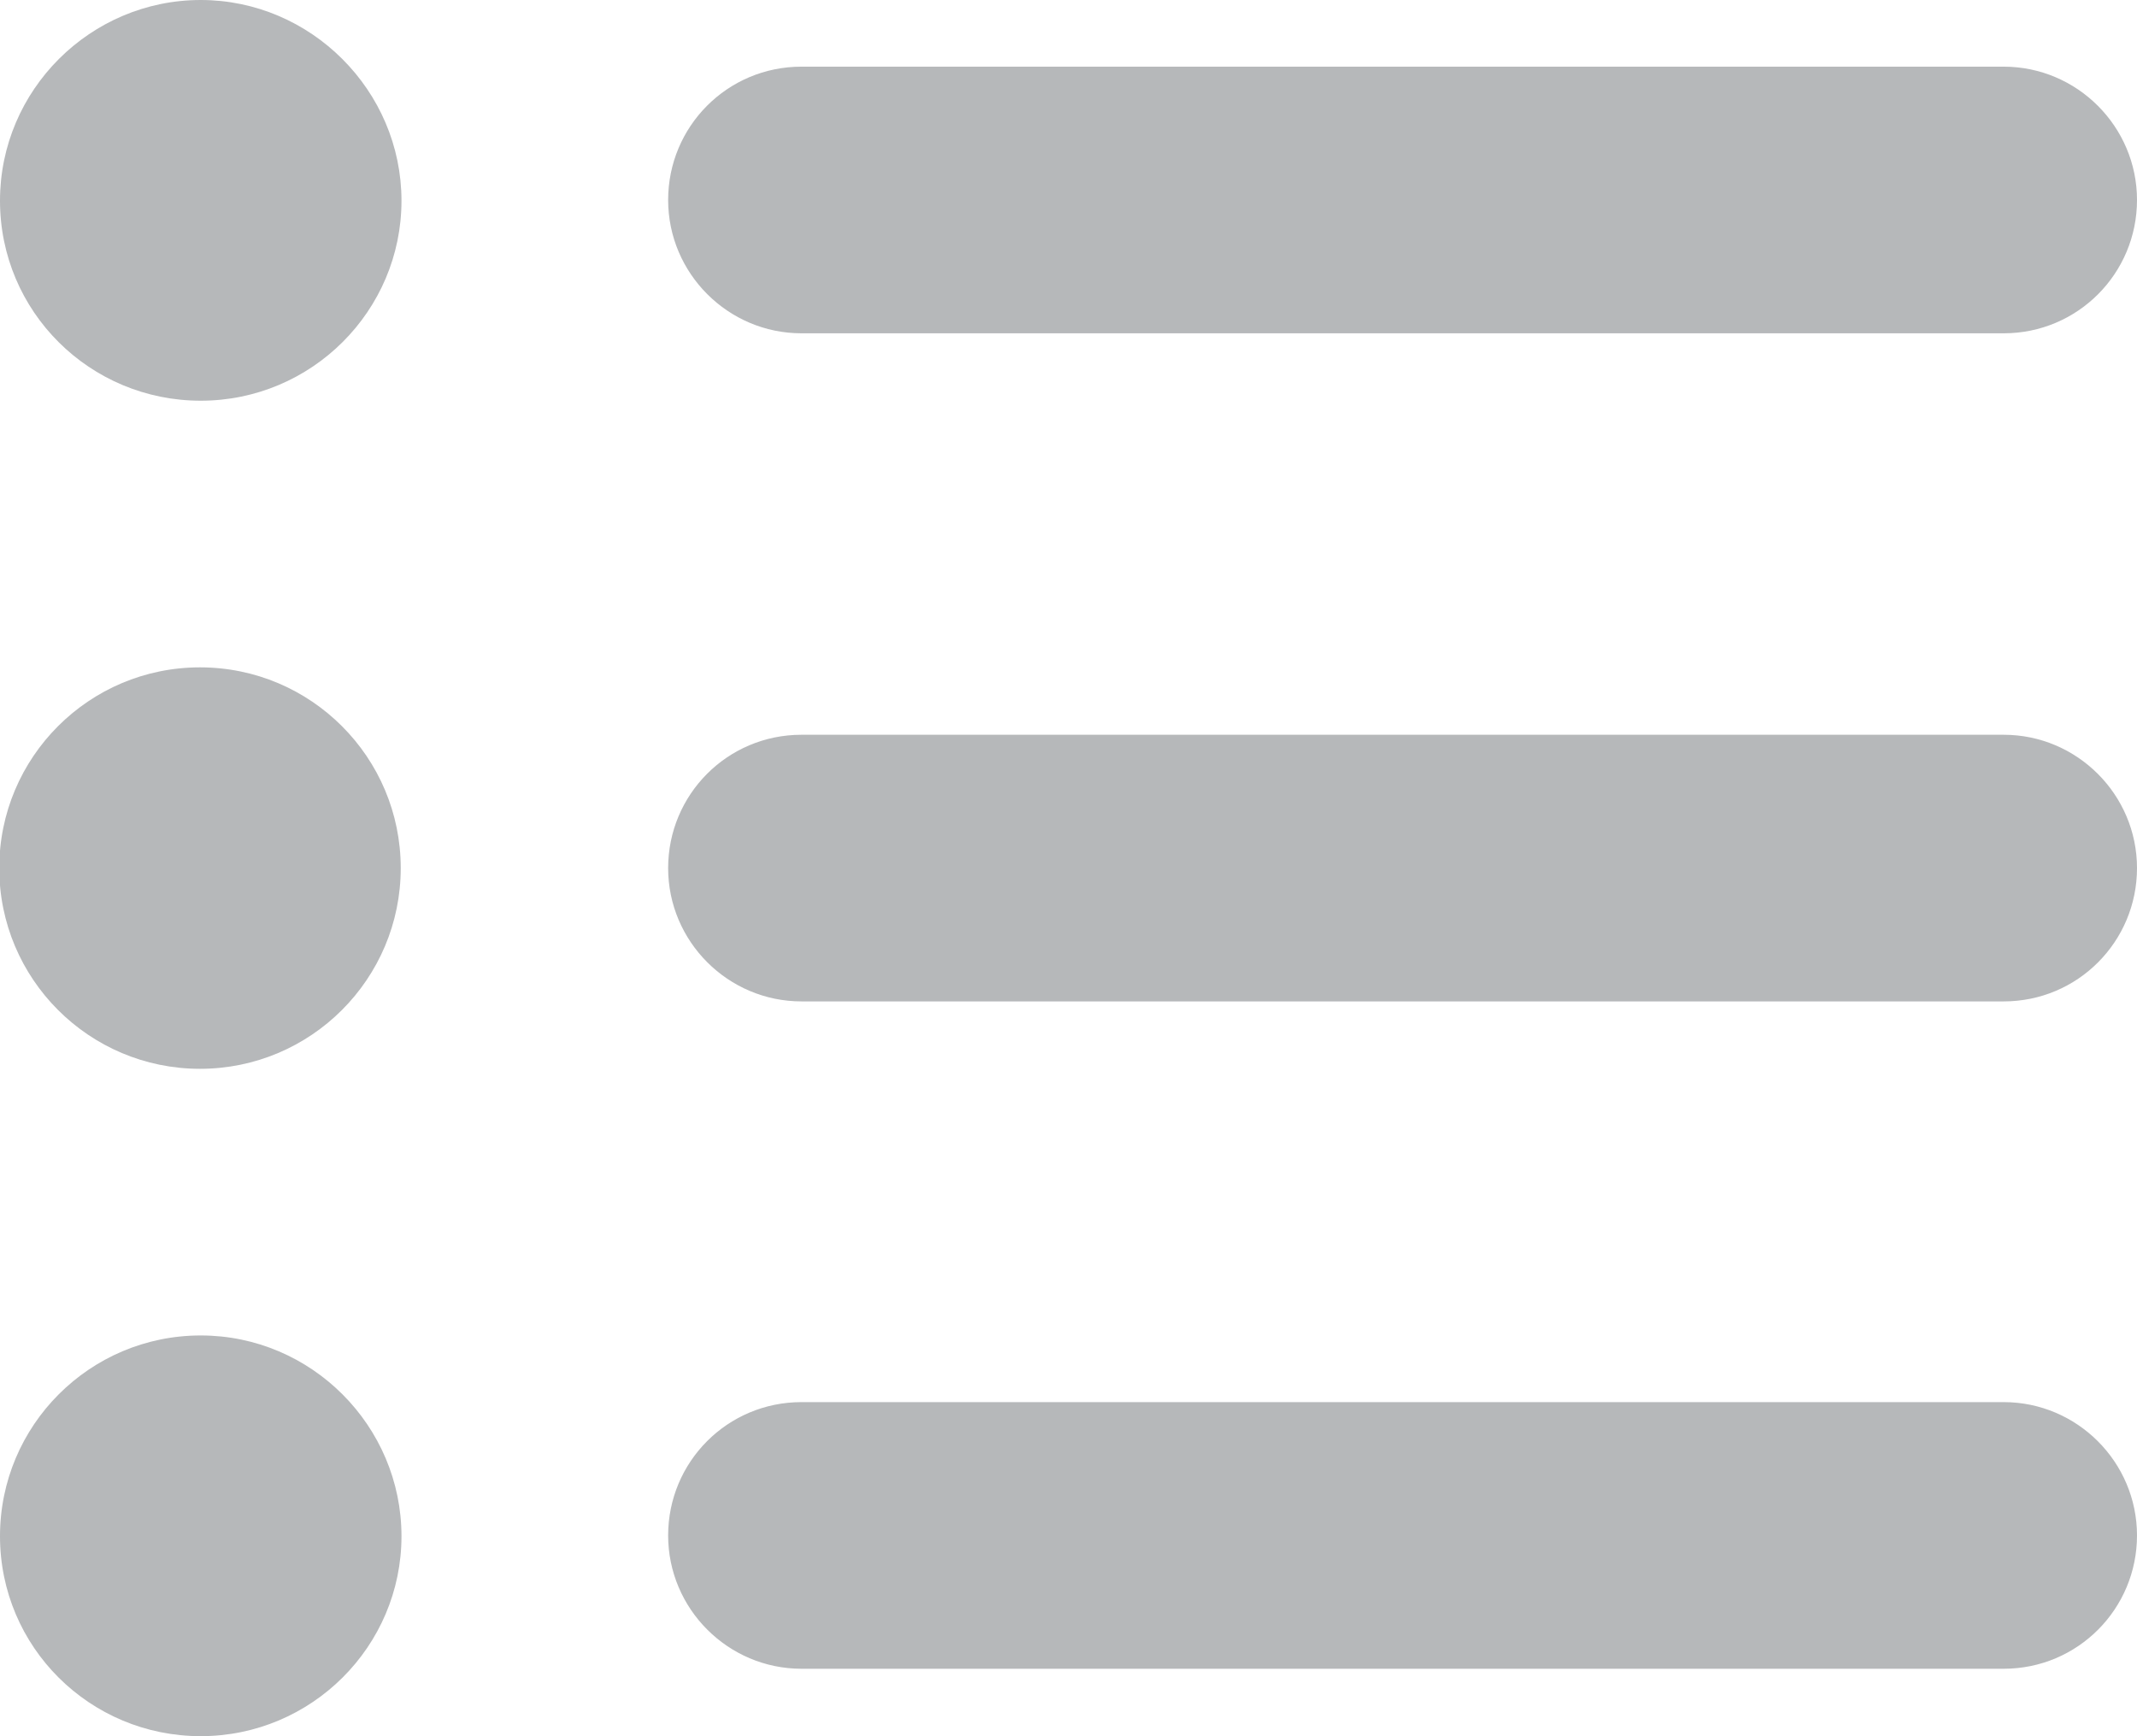 <?xml version="1.0" encoding="UTF-8"?>
<svg id="Layer_2" data-name="Layer 2" xmlns="http://www.w3.org/2000/svg" viewBox="0 0 28.53 23.18">
  <defs>
    <style>
      .cls-1 {
        fill: #b6b8ba;
      }
    </style>
  </defs>
  <g id="Layer_1-2" data-name="Layer 1">
    <path class="cls-1" d="M5.35,11.59c0-1.48-1.2-2.68-2.68-2.68s-2.68,1.2-2.68,2.68,1.2,2.68,2.68,2.68,2.68-1.2,2.68-2.68M2.68,23.18c1.48,0,2.68-1.2,2.68-2.67s-1.2-2.68-2.68-2.68-2.68,1.2-2.68,2.68,1.2,2.67,2.68,2.67M10.7,18.72c-.99,0-1.78.8-1.78,1.78s.8,1.78,1.78,1.78h16.05c.99,0,1.78-.8,1.78-1.78s-.8-1.78-1.78-1.78H10.7ZM10.7,9.81c-.99,0-1.78.8-1.78,1.78s.8,1.78,1.78,1.78h16.05c.99,0,1.78-.8,1.78-1.78s-.8-1.78-1.78-1.78H10.7ZM10.7.89c-.99,0-1.78.8-1.78,1.78s.8,1.78,1.78,1.78h16.05c.99,0,1.78-.8,1.78-1.78s-.8-1.78-1.78-1.78H10.7ZM2.68,5.35c1.48,0,2.68-1.2,2.68-2.67S4.15,0,2.68,0,0,1.2,0,2.68s1.2,2.67,2.68,2.67"/>
  </g>
</svg>
